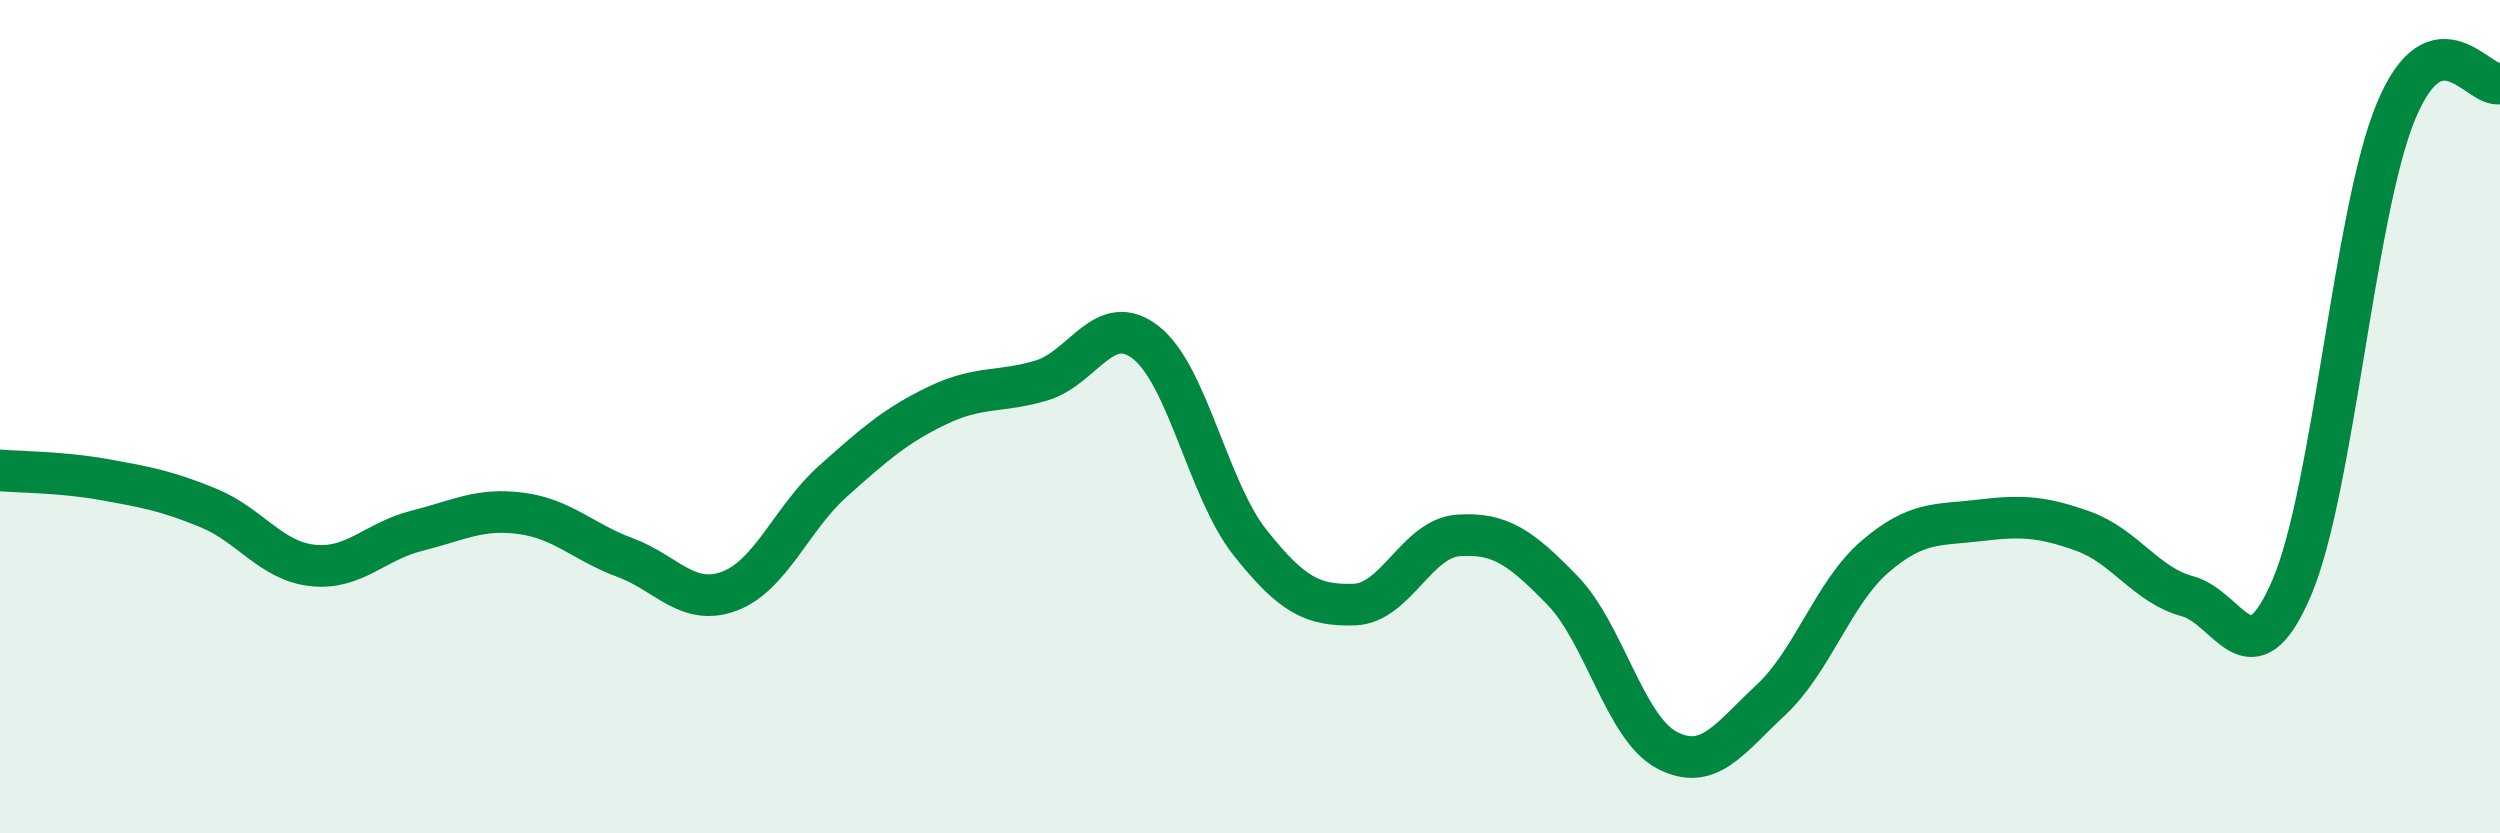 
    <svg width="60" height="20" viewBox="0 0 60 20" xmlns="http://www.w3.org/2000/svg">
      <path
        d="M 0,11.29 C 0.5,11.33 1.5,11.33 2.5,11.51 C 3.5,11.69 4,11.78 5,12.19 C 6,12.6 6.5,13.46 7.5,13.57 C 8.5,13.68 9,12.99 10,12.74 C 11,12.49 11.5,12.19 12.5,12.32 C 13.5,12.45 14,13.01 15,13.38 C 16,13.75 16.5,14.56 17.5,14.19 C 18.5,13.82 19,12.43 20,11.54 C 21,10.65 21.5,10.21 22.5,9.73 C 23.5,9.25 24,9.43 25,9.13 C 26,8.83 26.5,7.44 27.5,8.22 C 28.5,9 29,11.76 30,13.02 C 31,14.28 31.5,14.54 32.5,14.51 C 33.5,14.48 34,12.92 35,12.85 C 36,12.78 36.5,13.14 37.5,14.17 C 38.5,15.2 39,17.47 40,18 C 41,18.53 41.5,17.73 42.5,16.8 C 43.5,15.87 44,14.22 45,13.36 C 46,12.5 46.5,12.61 47.5,12.49 C 48.5,12.37 49,12.39 50,12.75 C 51,13.11 51.5,14.04 52.5,14.31 C 53.5,14.58 54,16.44 55,14.11 C 56,11.78 56.5,5.1 57.5,2.68 C 58.5,0.26 59.5,2.14 60,2L60 20L0 20Z"
        fill="#008740"
        opacity="0.1"
        stroke-linecap="round"
        stroke-linejoin="round"
      />
      <path
        d="M 0,11.29 C 0.5,11.33 1.5,11.33 2.5,11.51 C 3.5,11.69 4,11.78 5,12.19 C 6,12.6 6.5,13.46 7.5,13.57 C 8.5,13.68 9,12.99 10,12.74 C 11,12.49 11.5,12.19 12.5,12.32 C 13.5,12.45 14,13.01 15,13.38 C 16,13.75 16.5,14.56 17.5,14.19 C 18.5,13.82 19,12.43 20,11.54 C 21,10.65 21.5,10.21 22.5,9.73 C 23.5,9.25 24,9.43 25,9.13 C 26,8.83 26.5,7.44 27.5,8.22 C 28.5,9 29,11.76 30,13.02 C 31,14.28 31.5,14.54 32.5,14.51 C 33.5,14.48 34,12.92 35,12.85 C 36,12.78 36.5,13.14 37.5,14.17 C 38.5,15.2 39,17.47 40,18 C 41,18.53 41.5,17.73 42.5,16.8 C 43.5,15.87 44,14.22 45,13.36 C 46,12.5 46.5,12.61 47.5,12.49 C 48.5,12.37 49,12.39 50,12.75 C 51,13.11 51.5,14.04 52.5,14.31 C 53.5,14.58 54,16.44 55,14.11 C 56,11.78 56.5,5.1 57.5,2.68 C 58.5,0.26 59.5,2.14 60,2"
        stroke="#008740"
        stroke-width="1"
        fill="none"
        stroke-linecap="round"
        stroke-linejoin="round"
      />
    </svg>
  